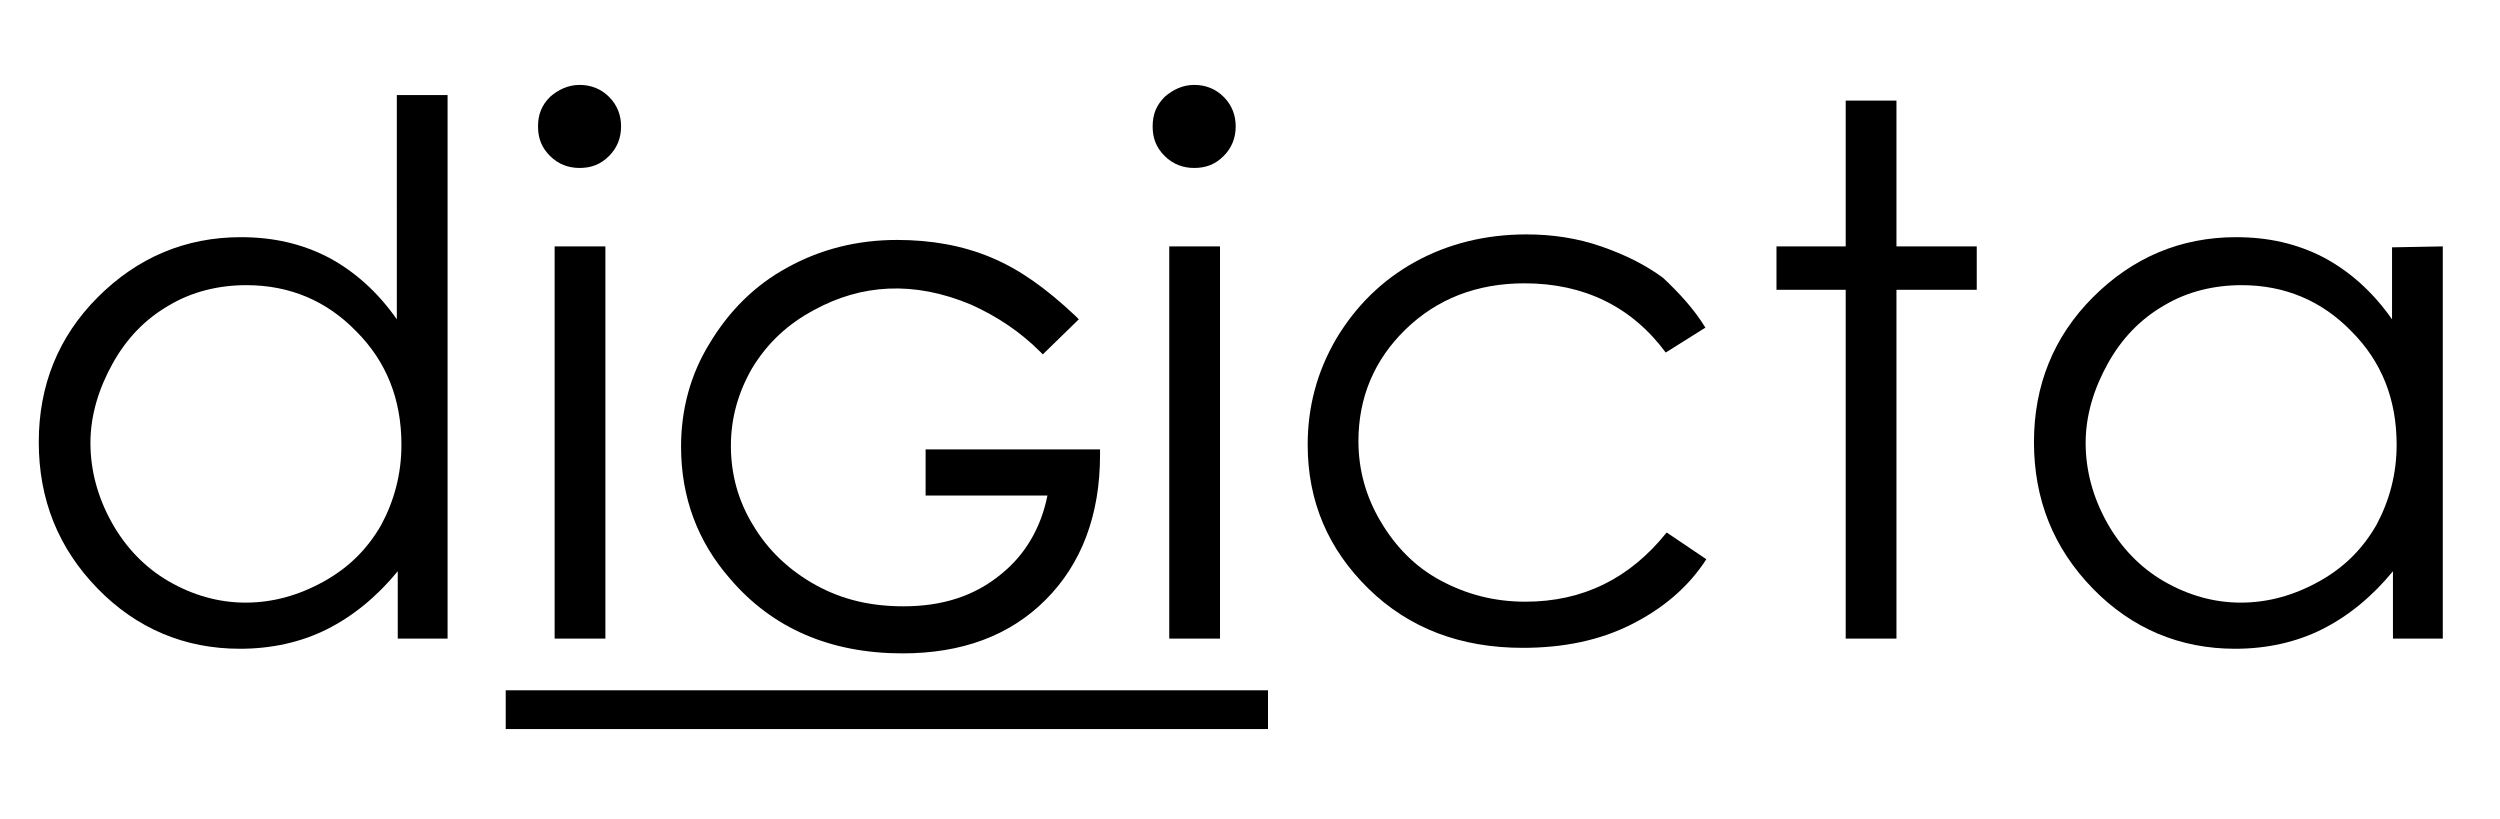 <?xml version="1.0" encoding="UTF-8"?>
<!-- Generator: Adobe Illustrator 25.4.1, SVG Export Plug-In . SVG Version: 6.00 Build 0)  -->
<svg xmlns="http://www.w3.org/2000/svg" xmlns:xlink="http://www.w3.org/1999/xlink" version="1.1" id="Layer_1" x="0px" y="0px" viewBox="0 0 270.9 88.8" style="enable-background:new 0 0 270.9 88.8;" xml:space="preserve">
<g id="XMLID_15_">
	<path id="XMLID_16_" d="M48.5,10.3v58.9h-5.4v-7.3c-2.3,2.8-4.9,4.9-7.7,6.3s-6,2.1-9.4,2.1c-6,0-11.2-2.2-15.4-6.5   c-4.3-4.4-6.4-9.7-6.4-15.9c0-6.1,2.1-11.4,6.4-15.7s9.5-6.5,15.5-6.5c3.5,0,6.6,0.7,9.5,2.2c2.8,1.5,5.3,3.7,7.4,6.7V10.3H48.5z    M26.7,30.9c-3,0-5.9,0.7-8.4,2.2c-2.6,1.5-4.6,3.6-6.1,6.3S9.8,45,9.8,48s0.8,5.9,2.3,8.6c1.5,2.7,3.6,4.9,6.2,6.4   s5.4,2.3,8.3,2.3c3,0,5.8-0.8,8.5-2.3c2.7-1.5,4.7-3.5,6.2-6.1c1.4-2.6,2.2-5.5,2.2-8.7c0-4.9-1.6-9-4.9-12.3   C35.4,32.6,31.4,30.9,26.7,30.9z"></path>
	<path id="XMLID_19_" d="M62.8,9.2c1.2,0,2.3,0.4,3.2,1.3c0.9,0.9,1.3,2,1.3,3.2S66.9,16,66,16.9s-1.9,1.3-3.2,1.3   c-1.2,0-2.3-0.4-3.2-1.3s-1.3-1.9-1.3-3.2s0.4-2.3,1.3-3.2C60.5,9.7,61.6,9.2,62.8,9.2z M60.1,26.7h5.5v42.5h-5.5V26.7z"></path>
	<g>
		<path d="M119.2,48.8v0.5c0,6.5-2,11.8-5.9,15.7c-3.9,3.9-9.1,5.8-15.5,5.8c-7.8,0-14.1-2.7-18.7-8.1c-3.5-4-5.3-8.8-5.3-14.3    c0-4,1-7.8,3.1-11.2c2.1-3.5,4.9-6.3,8.4-8.2c3.6-2,7.6-3,11.9-3c3.7,0,7.1,0.6,10.2,1.9c3.1,1.3,5.9,3.3,9.1,6.3l0.4,0.4    l-3.9,3.8l-0.3-0.3c-2.1-2.1-4.6-3.8-7.5-5.1c-6.2-2.6-11.9-2.2-17,0.6c-2.8,1.5-5,3.5-6.7,6.3c-1.5,2.6-2.3,5.4-2.3,8.4    c0,3.1,0.8,6,2.4,8.6c1.6,2.7,3.9,4.9,6.8,6.5c2.9,1.6,6,2.3,9.5,2.3c4.2,0,7.7-1.1,10.6-3.5c2.6-2.1,4.3-5,5-8.5h-13.2v-5H119.2z    "></path>
	</g>
	<path id="XMLID_24_" d="M129.4,9.2c1.2,0,2.3,0.4,3.2,1.3c0.9,0.9,1.3,2,1.3,3.2s-0.4,2.3-1.3,3.2c-0.9,0.9-1.9,1.3-3.2,1.3   c-1.2,0-2.3-0.4-3.2-1.3c-0.9-0.9-1.3-1.9-1.3-3.2s0.4-2.3,1.3-3.2C127.1,9.7,128.2,9.2,129.4,9.2z M126.7,26.7h5.5v42.5h-5.5V26.7   z"></path>
	<path id="XMLID_27_" d="M184.8,35.5l-4.3,2.7c-3.7-5-8.9-7.5-15.3-7.5c-5.2,0-9.5,1.7-12.9,5s-5.1,7.4-5.1,12.1   c0,3.1,0.8,6,2.4,8.7c1.6,2.7,3.7,4.9,6.5,6.4c2.8,1.5,5.8,2.3,9.2,2.3c6.2,0,11.3-2.5,15.3-7.5l4.3,2.9c-2,3.1-4.8,5.4-8.2,7.1   s-7.3,2.5-11.7,2.5c-6.7,0-12.3-2.1-16.7-6.4s-6.6-9.5-6.6-15.6c0-4.1,1-7.9,3.1-11.5c2.1-3.5,4.9-6.3,8.5-8.3s7.7-3,12.1-3   c2.8,0,5.5,0.4,8.1,1.3s4.8,2,6.7,3.4C181.9,31.7,183.5,33.4,184.8,35.5z"></path>
	<path id="XMLID_29_" d="M200,10.9h5.5v15.8h8.7v4.7h-8.7v37.8H200V31.4h-7.5v-4.7h7.5V10.9z"></path>
	<path id="XMLID_31_" d="M264.7,26.7v42.5h-5.4v-7.3c-2.3,2.8-4.9,4.9-7.7,6.3s-6,2.1-9.4,2.1c-6,0-11.2-2.2-15.4-6.5   c-4.3-4.4-6.4-9.7-6.4-15.9c0-6.1,2.1-11.4,6.4-15.7c4.3-4.3,9.5-6.5,15.5-6.5c3.5,0,6.6,0.7,9.5,2.2c2.8,1.5,5.3,3.7,7.4,6.7v-7.8   L264.7,26.7L264.7,26.7z M242.9,30.9c-3,0-5.9,0.7-8.4,2.2c-2.6,1.5-4.6,3.6-6.1,6.3S226,45,226,48s0.8,5.9,2.3,8.6   c1.5,2.7,3.6,4.9,6.2,6.4c2.6,1.5,5.4,2.3,8.3,2.3c3,0,5.8-0.8,8.5-2.3c2.7-1.5,4.7-3.5,6.2-6.1c1.4-2.6,2.2-5.5,2.2-8.7   c0-4.9-1.6-9-4.9-12.3C251.6,32.6,247.6,30.9,242.9,30.9z"></path>
	<rect x="54.8" y="74.8" width="82.6" height="4.2"></rect>
</g>
</svg>
